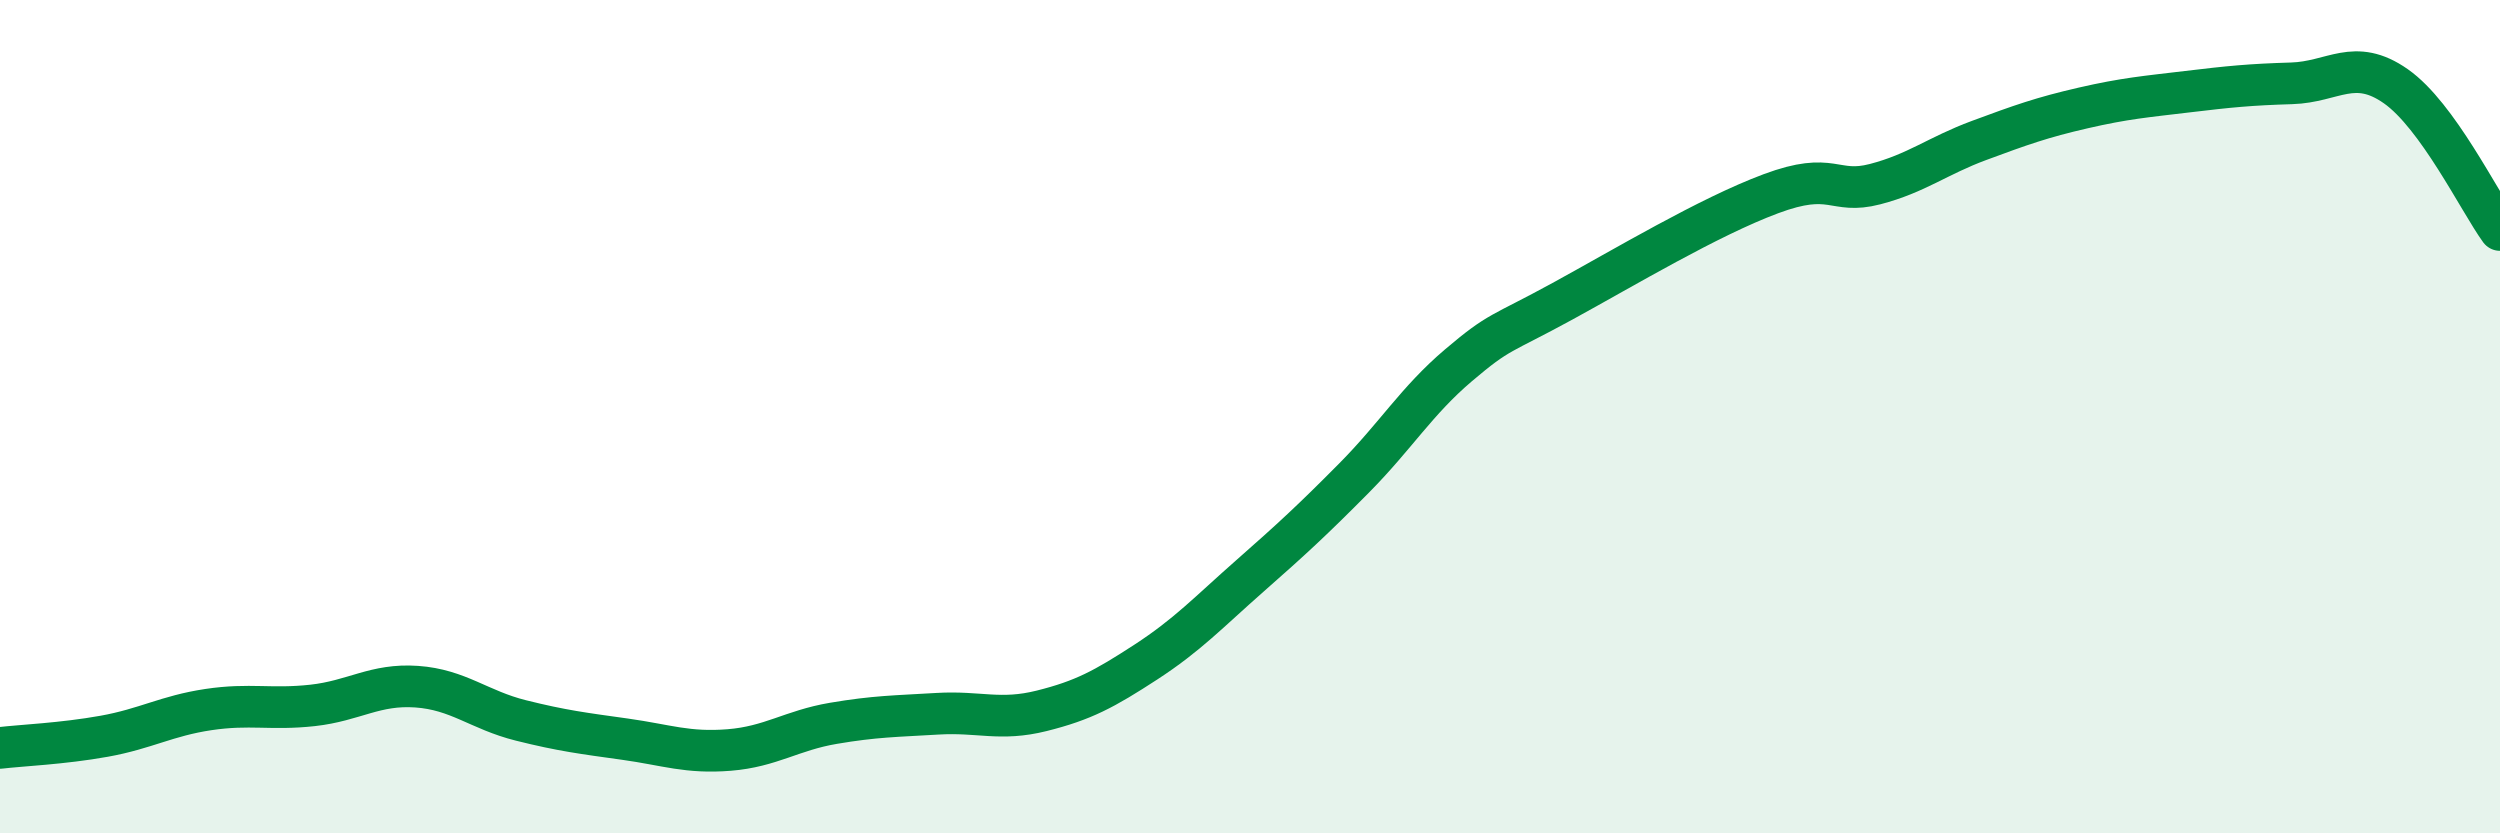 
    <svg width="60" height="20" viewBox="0 0 60 20" xmlns="http://www.w3.org/2000/svg">
      <path
        d="M 0,17.95 C 0.5,17.89 1.5,17.85 2.5,17.67 C 3.5,17.49 4,17.18 5,17.03 C 6,16.88 6.5,17.04 7.5,16.93 C 8.5,16.82 9,16.41 10,16.48 C 11,16.55 11.5,17.04 12.5,17.29 C 13.5,17.54 14,17.6 15,17.74 C 16,17.88 16.5,18.08 17.5,18 C 18.5,17.92 19,17.53 20,17.36 C 21,17.19 21.5,17.19 22.5,17.13 C 23.5,17.07 24,17.31 25,17.06 C 26,16.81 26.5,16.54 27.5,15.89 C 28.5,15.24 29,14.7 30,13.82 C 31,12.94 31.5,12.48 32.5,11.47 C 33.5,10.46 34,9.62 35,8.77 C 36,7.92 36,8.05 37.5,7.23 C 39,6.41 41,5.21 42.5,4.65 C 44,4.09 44,4.68 45,4.42 C 46,4.16 46.5,3.74 47.5,3.37 C 48.5,3 49,2.82 50,2.59 C 51,2.36 51.5,2.32 52.5,2.2 C 53.5,2.08 54,2.03 55,2 C 56,1.97 56.5,1.37 57.5,2.07 C 58.5,2.77 59.5,4.83 60,5.52L60 20L0 20Z"
        fill="#008740"
        opacity="0.1"
        stroke-linecap="round"
        stroke-linejoin="round"
      />
      <path
        d="M 0,17.95 C 0.5,17.89 1.5,17.85 2.5,17.67 C 3.5,17.49 4,17.18 5,17.03 C 6,16.88 6.5,17.04 7.5,16.93 C 8.5,16.82 9,16.41 10,16.48 C 11,16.55 11.5,17.04 12.5,17.29 C 13.5,17.54 14,17.6 15,17.74 C 16,17.88 16.5,18.08 17.5,18 C 18.5,17.92 19,17.53 20,17.36 C 21,17.19 21.5,17.19 22.5,17.13 C 23.5,17.07 24,17.31 25,17.06 C 26,16.81 26.5,16.54 27.5,15.89 C 28.5,15.24 29,14.7 30,13.82 C 31,12.94 31.5,12.48 32.5,11.47 C 33.5,10.46 34,9.62 35,8.77 C 36,7.92 36,8.05 37.5,7.23 C 39,6.41 41,5.21 42.5,4.65 C 44,4.09 44,4.68 45,4.42 C 46,4.16 46.5,3.74 47.5,3.37 C 48.5,3 49,2.82 50,2.59 C 51,2.36 51.5,2.32 52.5,2.2 C 53.5,2.08 54,2.03 55,2 C 56,1.97 56.5,1.37 57.5,2.07 C 58.5,2.77 59.5,4.83 60,5.52"
        stroke="#008740"
        stroke-width="1"
        fill="none"
        stroke-linecap="round"
        stroke-linejoin="round"
      />
    </svg>
  